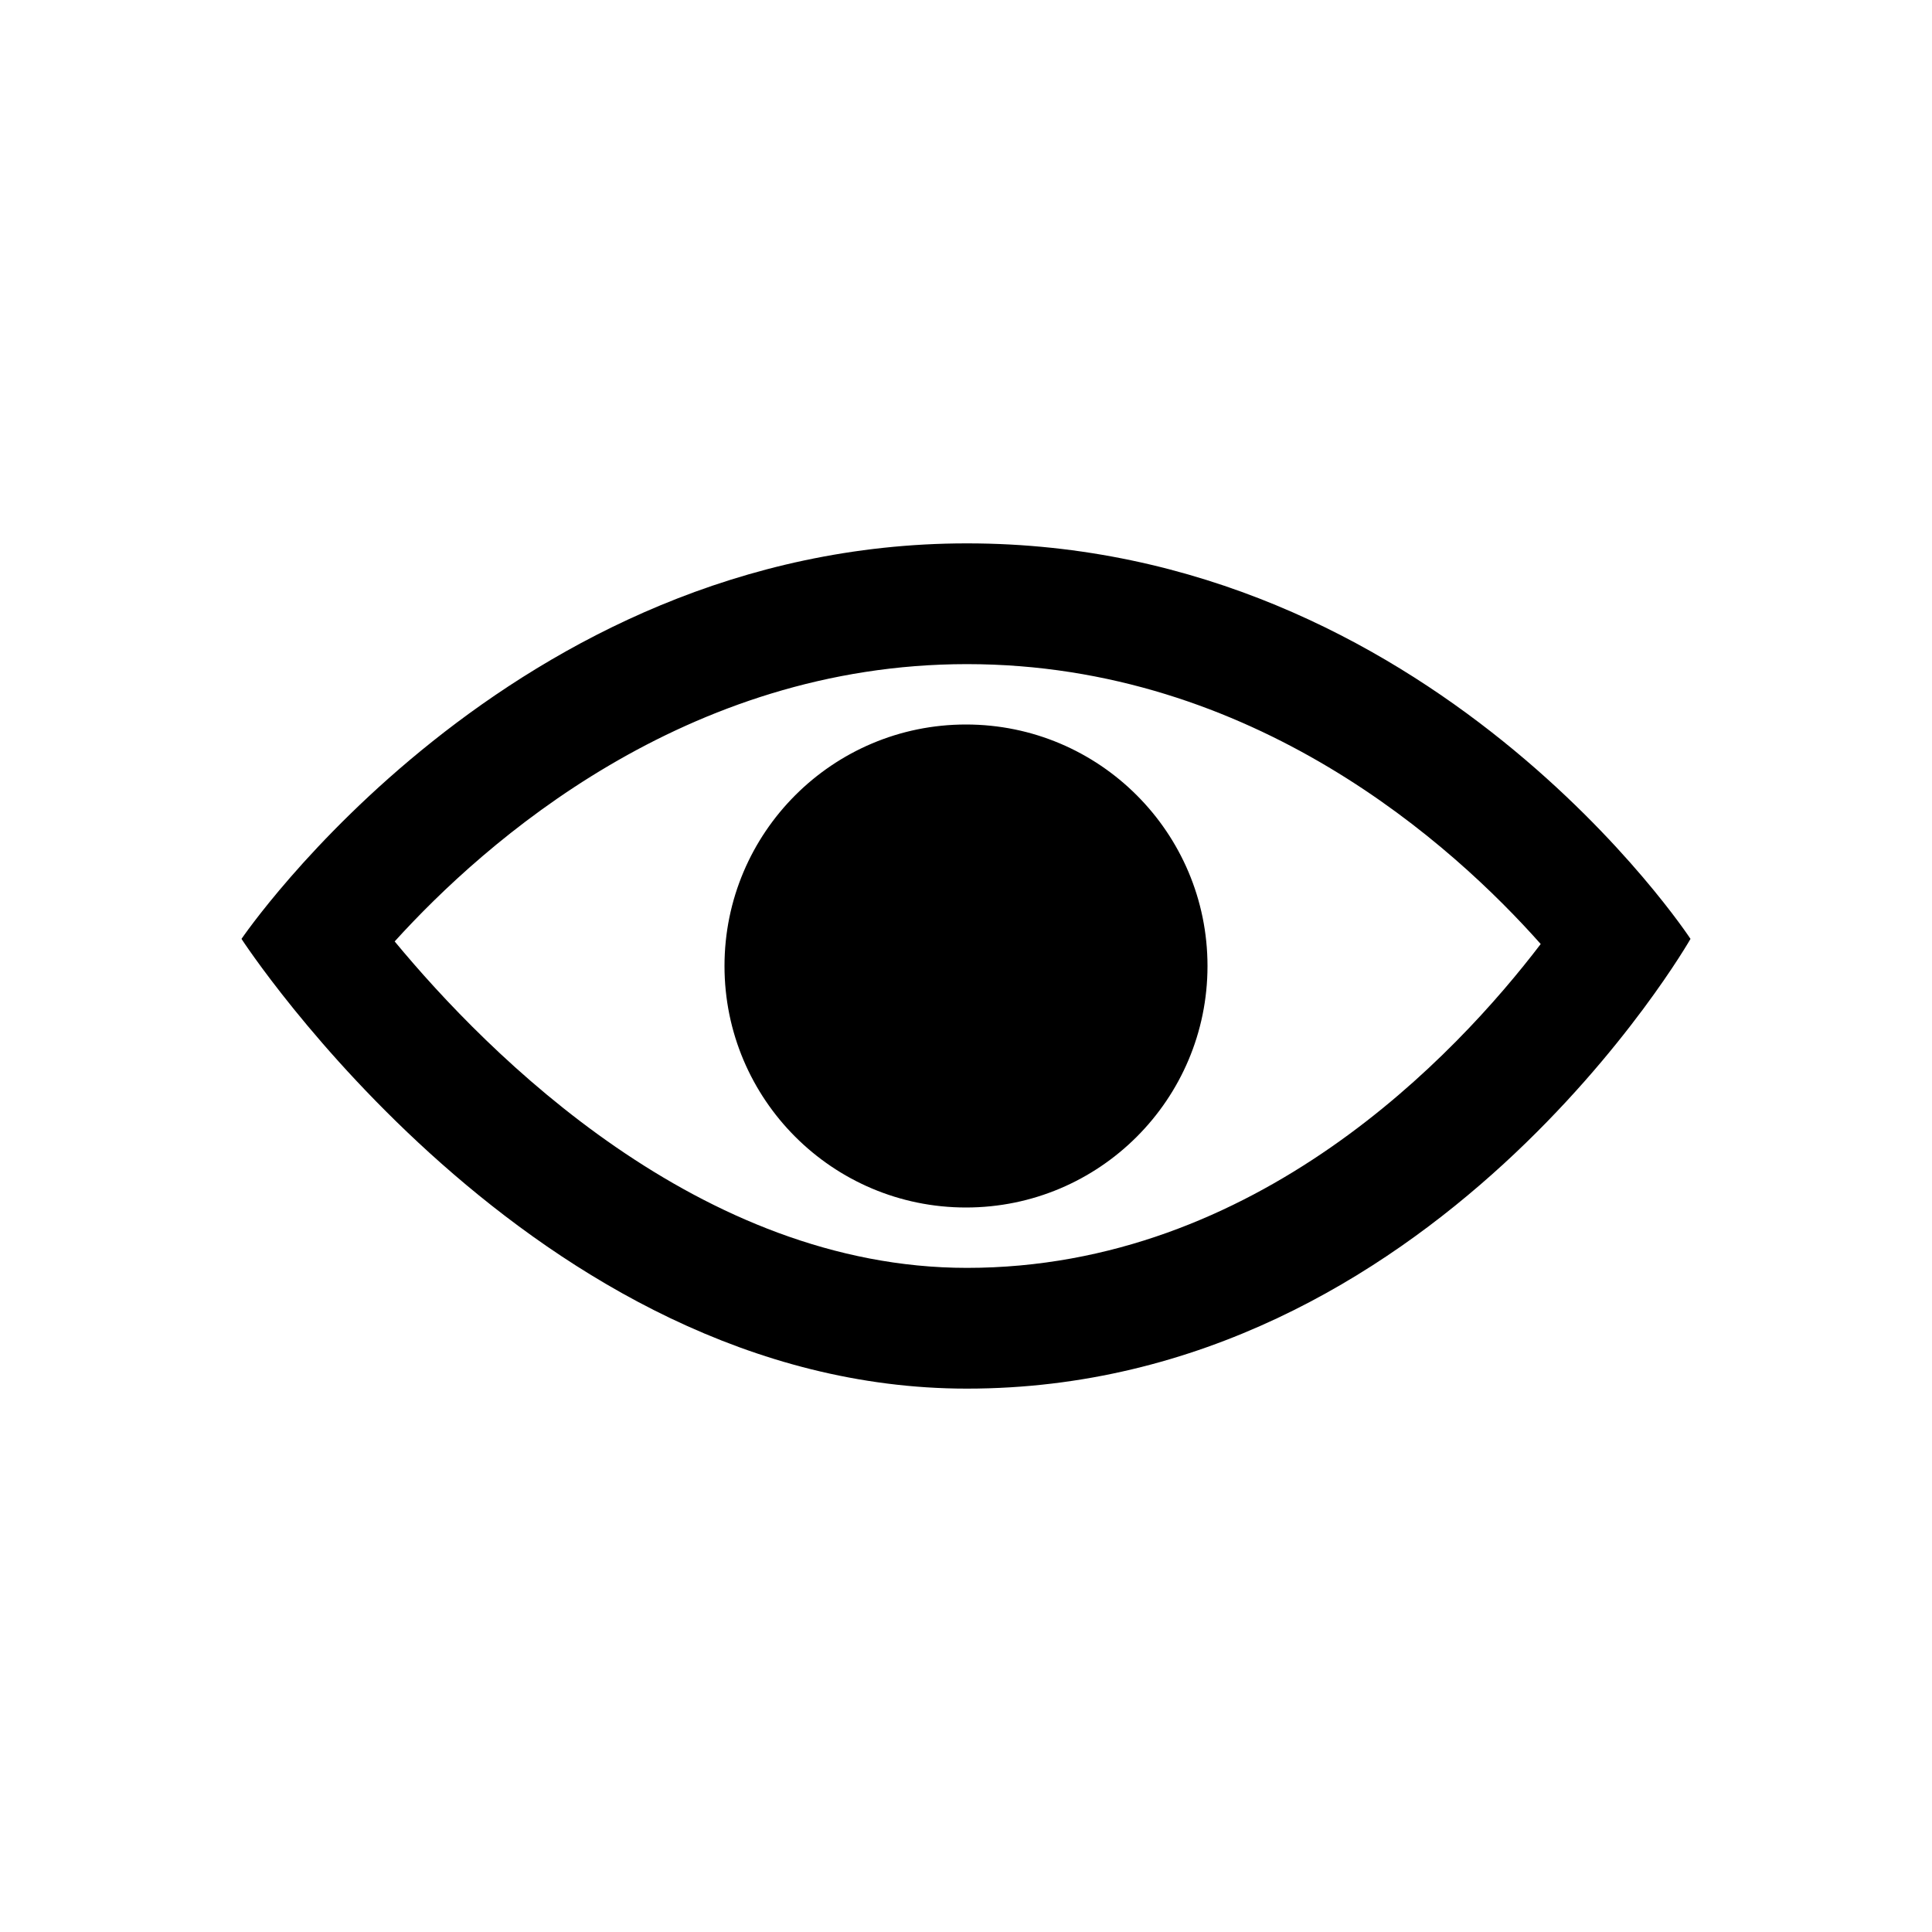 <?xml version="1.0" encoding="UTF-8" standalone="no"?>
<!DOCTYPE svg PUBLIC "-//W3C//DTD SVG 1.1//EN" "http://www.w3.org/Graphics/SVG/1.1/DTD/svg11.dtd">
<svg width="100%" height="100%" viewBox="0 0 32 32" version="1.1" xmlns="http://www.w3.org/2000/svg" xmlns:xlink="http://www.w3.org/1999/xlink" xml:space="preserve" xmlns:serif="http://www.serif.com/" style="fill-rule:evenodd;clip-rule:evenodd;stroke-linejoin:round;stroke-miterlimit:2;">
    <g transform="matrix(1,0,0,1,4,4)">
        <path d="M12.015,7C16.766,7 20.078,10.012 21.519,11.636C20.118,13.473 16.806,17 12.015,17C7.595,17 4.085,13.464 2.537,11.593C4.03,9.946 7.354,7 12.015,7ZM12.015,5C4.446,5 0,11.551 0,11.551C0,11.551 4.835,19 12.015,19C19.748,19 24,11.551 24,11.551C24,11.551 19.709,5 12.015,5ZM12,8C9.791,8 8,9.792 8,12C8,14.209 9.791,16 12,16C14.209,16 16,14.209 16,12C16,9.792 14.209,8 12,8Z" style="fill-rule:nonzero;"/>
    </g>
</svg>
